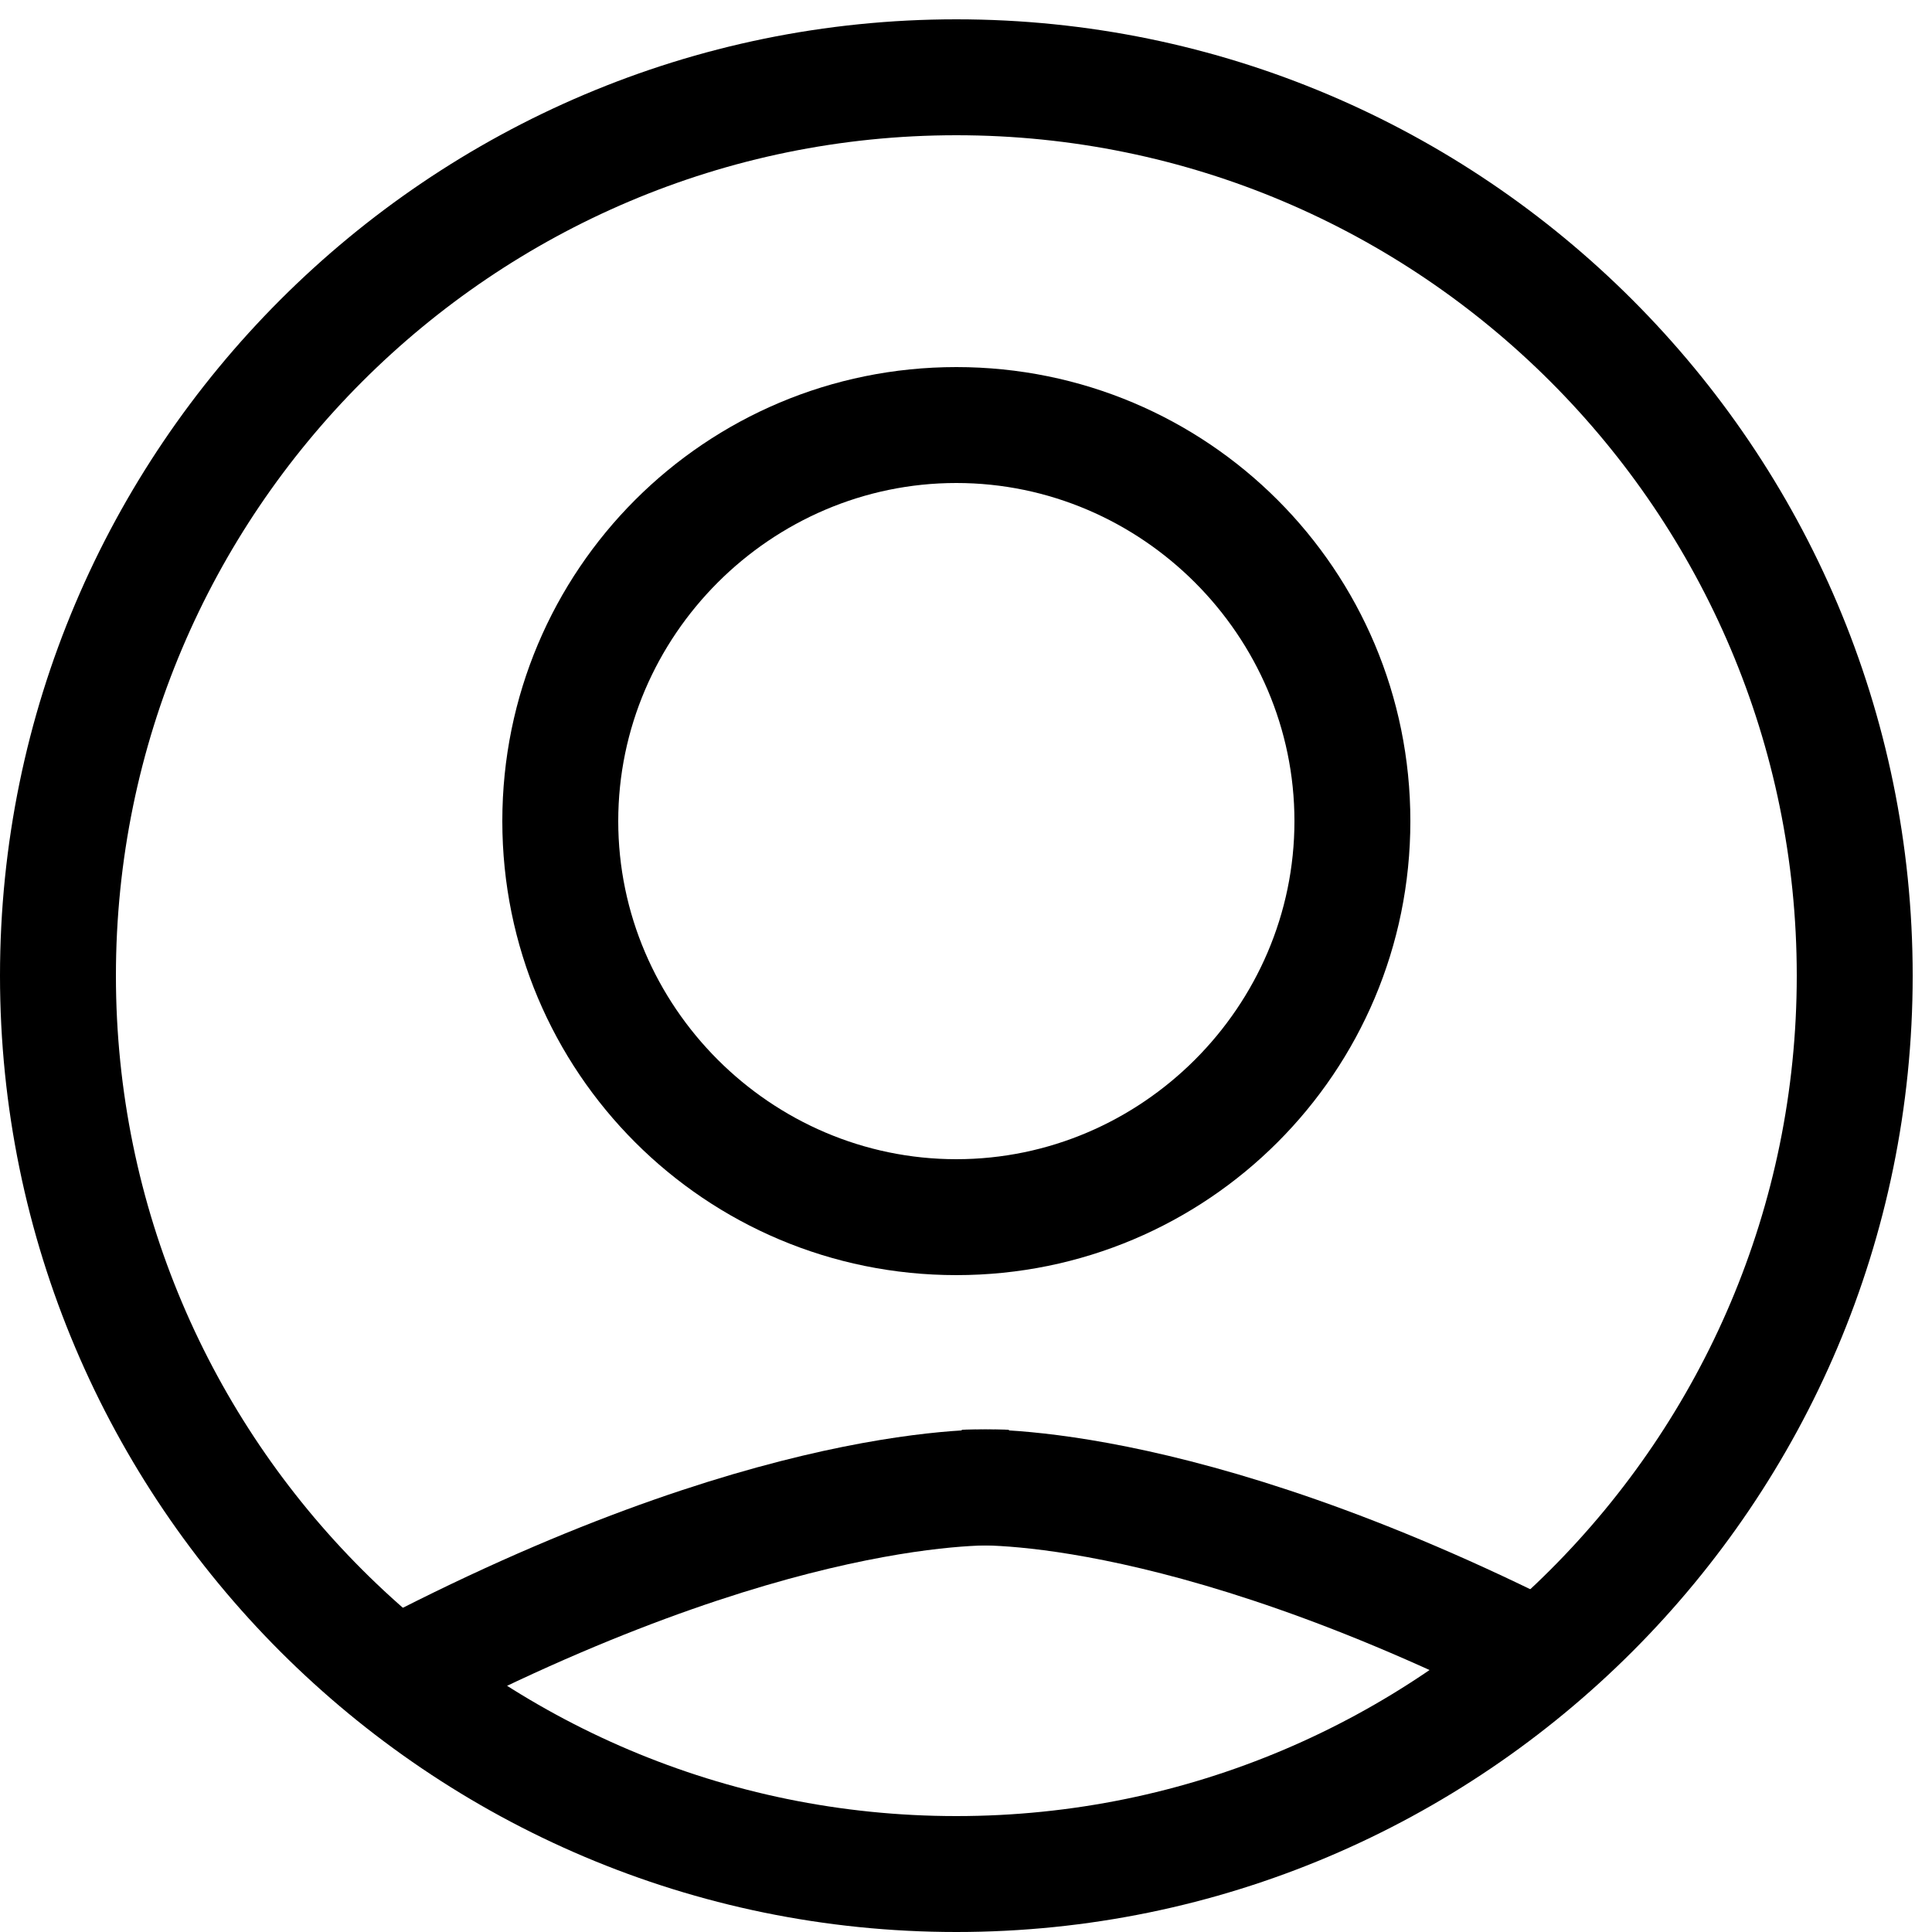 <?xml version="1.0" encoding="utf-8"?>
<!-- Generator: Adobe Illustrator 26.4.1, SVG Export Plug-In . SVG Version: 6.00 Build 0)  -->
<svg version="1.1" id="Vrstva_1" xmlns="http://www.w3.org/2000/svg" xmlns:xlink="http://www.w3.org/1999/xlink" x="0px" y="0px"
	 viewBox="0 0 100 100" style="enable-background:new 0 0 100 100;" xml:space="preserve">
<style type="text/css">
	.st0{fill:none;stroke:#000000;stroke-width:6;stroke-miterlimit:10;}
</style>
<g>
	<path d="M49.5,7C73.5,7,93,26.5,93,50.5S73.5,94,49.5,94S6,74.5,6,50.5S25.5,7,49.5,7 M49.5,1C22.2,1,0,23.2,0,50.5
		S22.2,100,49.5,100S99,77.8,99,50.5S76.8,1,49.5,1L49.5,1z"/>
</g>
<g>
	<path d="M49.5,25C59.1,25,67,32.9,67,42.5S59.1,60,49.5,60S32,52.1,32,42.5S39.9,25,49.5,25 M49.5,19C36.5,19,26,29.5,26,42.5
		S36.5,66,49.5,66S73,55.5,73,42.5S62.5,19,49.5,19L49.5,19z"/>
</g>
<path class="st0" d="M52,77c0,0-10.7-0.8-30,9"/>
<path class="st0" d="M50,77c0,0,10.7-0.8,30,9"/>
<g>
</g>
<g>
</g>
<g>
</g>
<g>
</g>
<g>
</g>
<g>
</g>
<g>
</g>
<g>
</g>
<g>
</g>
<g>
</g>
<g>
</g>
<g>
</g>
<g>
</g>
<g>
</g>
<g>
</g>
</svg>

